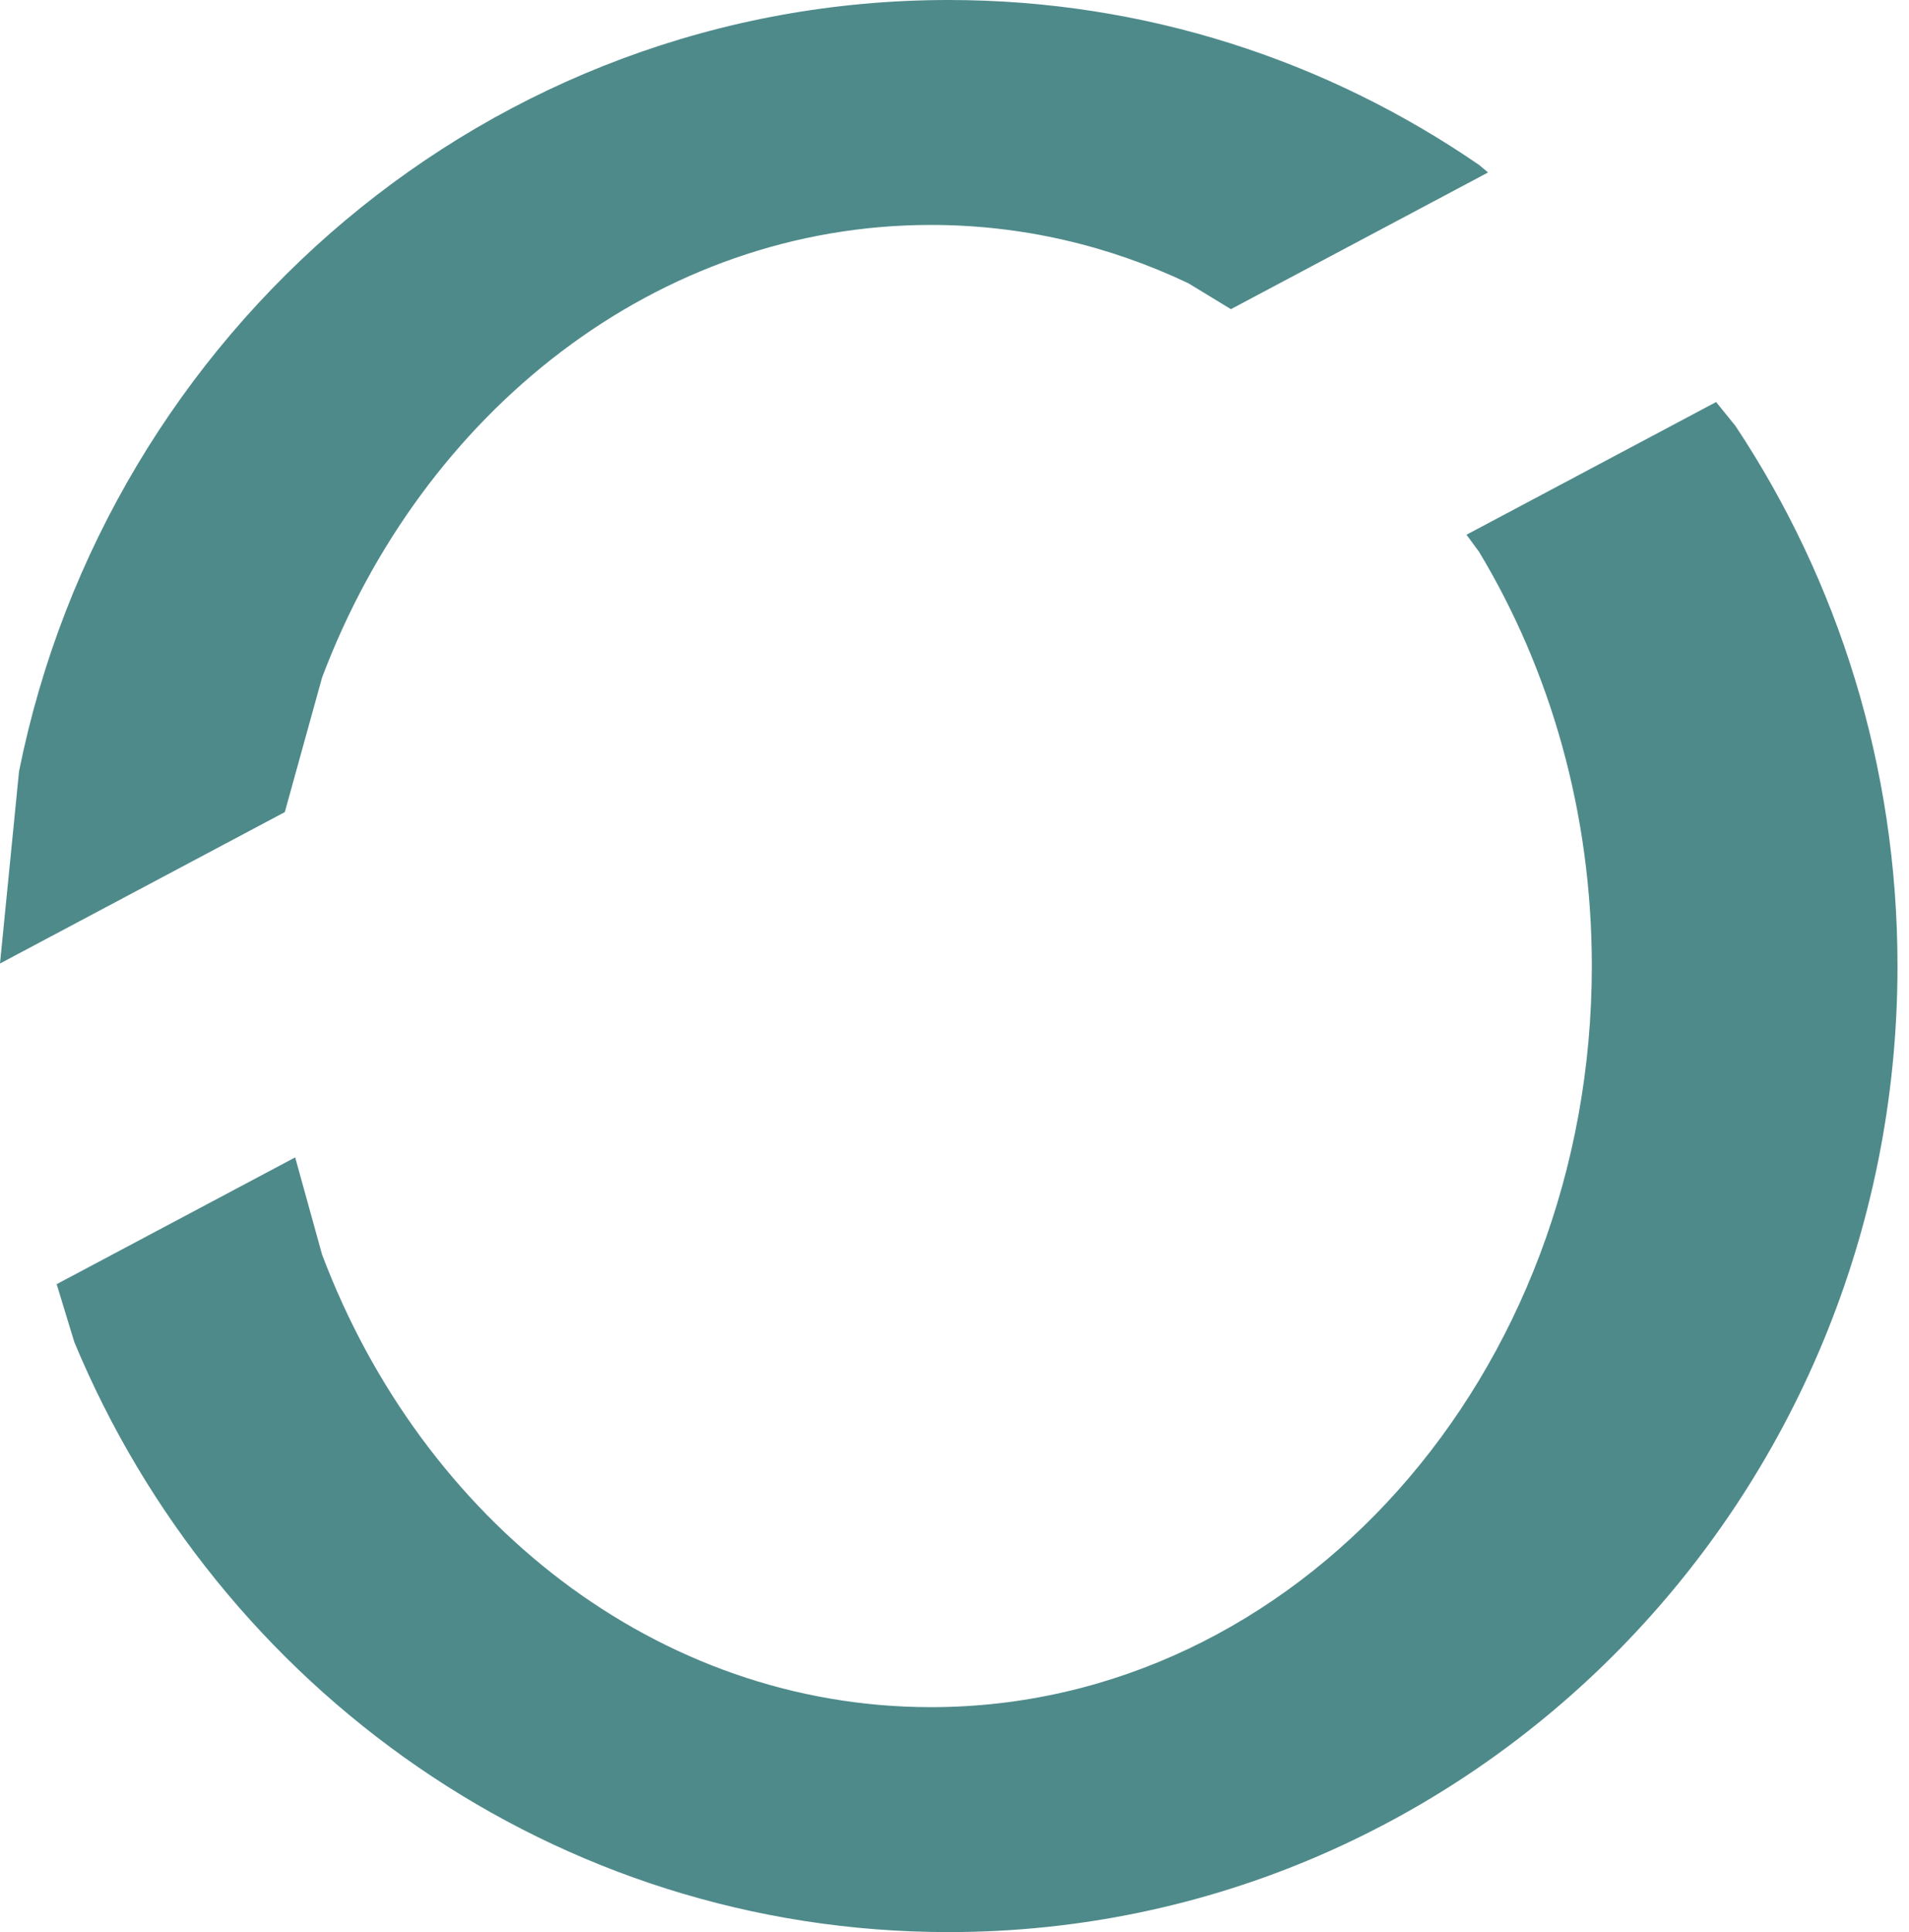 <svg width="166" height="168" xmlns="http://www.w3.org/2000/svg" xmlns:xlink="http://www.w3.org/1999/xlink" overflow="hidden"><g transform="translate(-528 -57)"><path d="M677.226 91.958 678.908 94.035C687.805 107.441 693 123.603 693 141 693 187.392 656.059 225 610.489 225 576.312 225 546.988 203.845 534.462 173.697L532.927 168.662 553.667 157.638 556.005 166.083C564.728 189.212 585.151 205.441 608.954 205.441 640.692 205.441 666.42 176.59 666.42 141 666.42 127.654 662.802 115.255 656.606 104.97L655.521 103.496ZM610.489 57C627.578 57 643.453 62.289 656.622 71.346L657.397 71.997 635.036 83.883 631.323 81.623C624.448 78.362 616.889 76.559 608.954 76.559 585.151 76.559 564.728 92.788 556.005 115.917L552.766 127.615 528 140.78 529.655 124.071C537.348 85.794 570.616 57 610.489 57Z" fill="#4F8A8B" fill-rule="evenodd"/></g></svg>